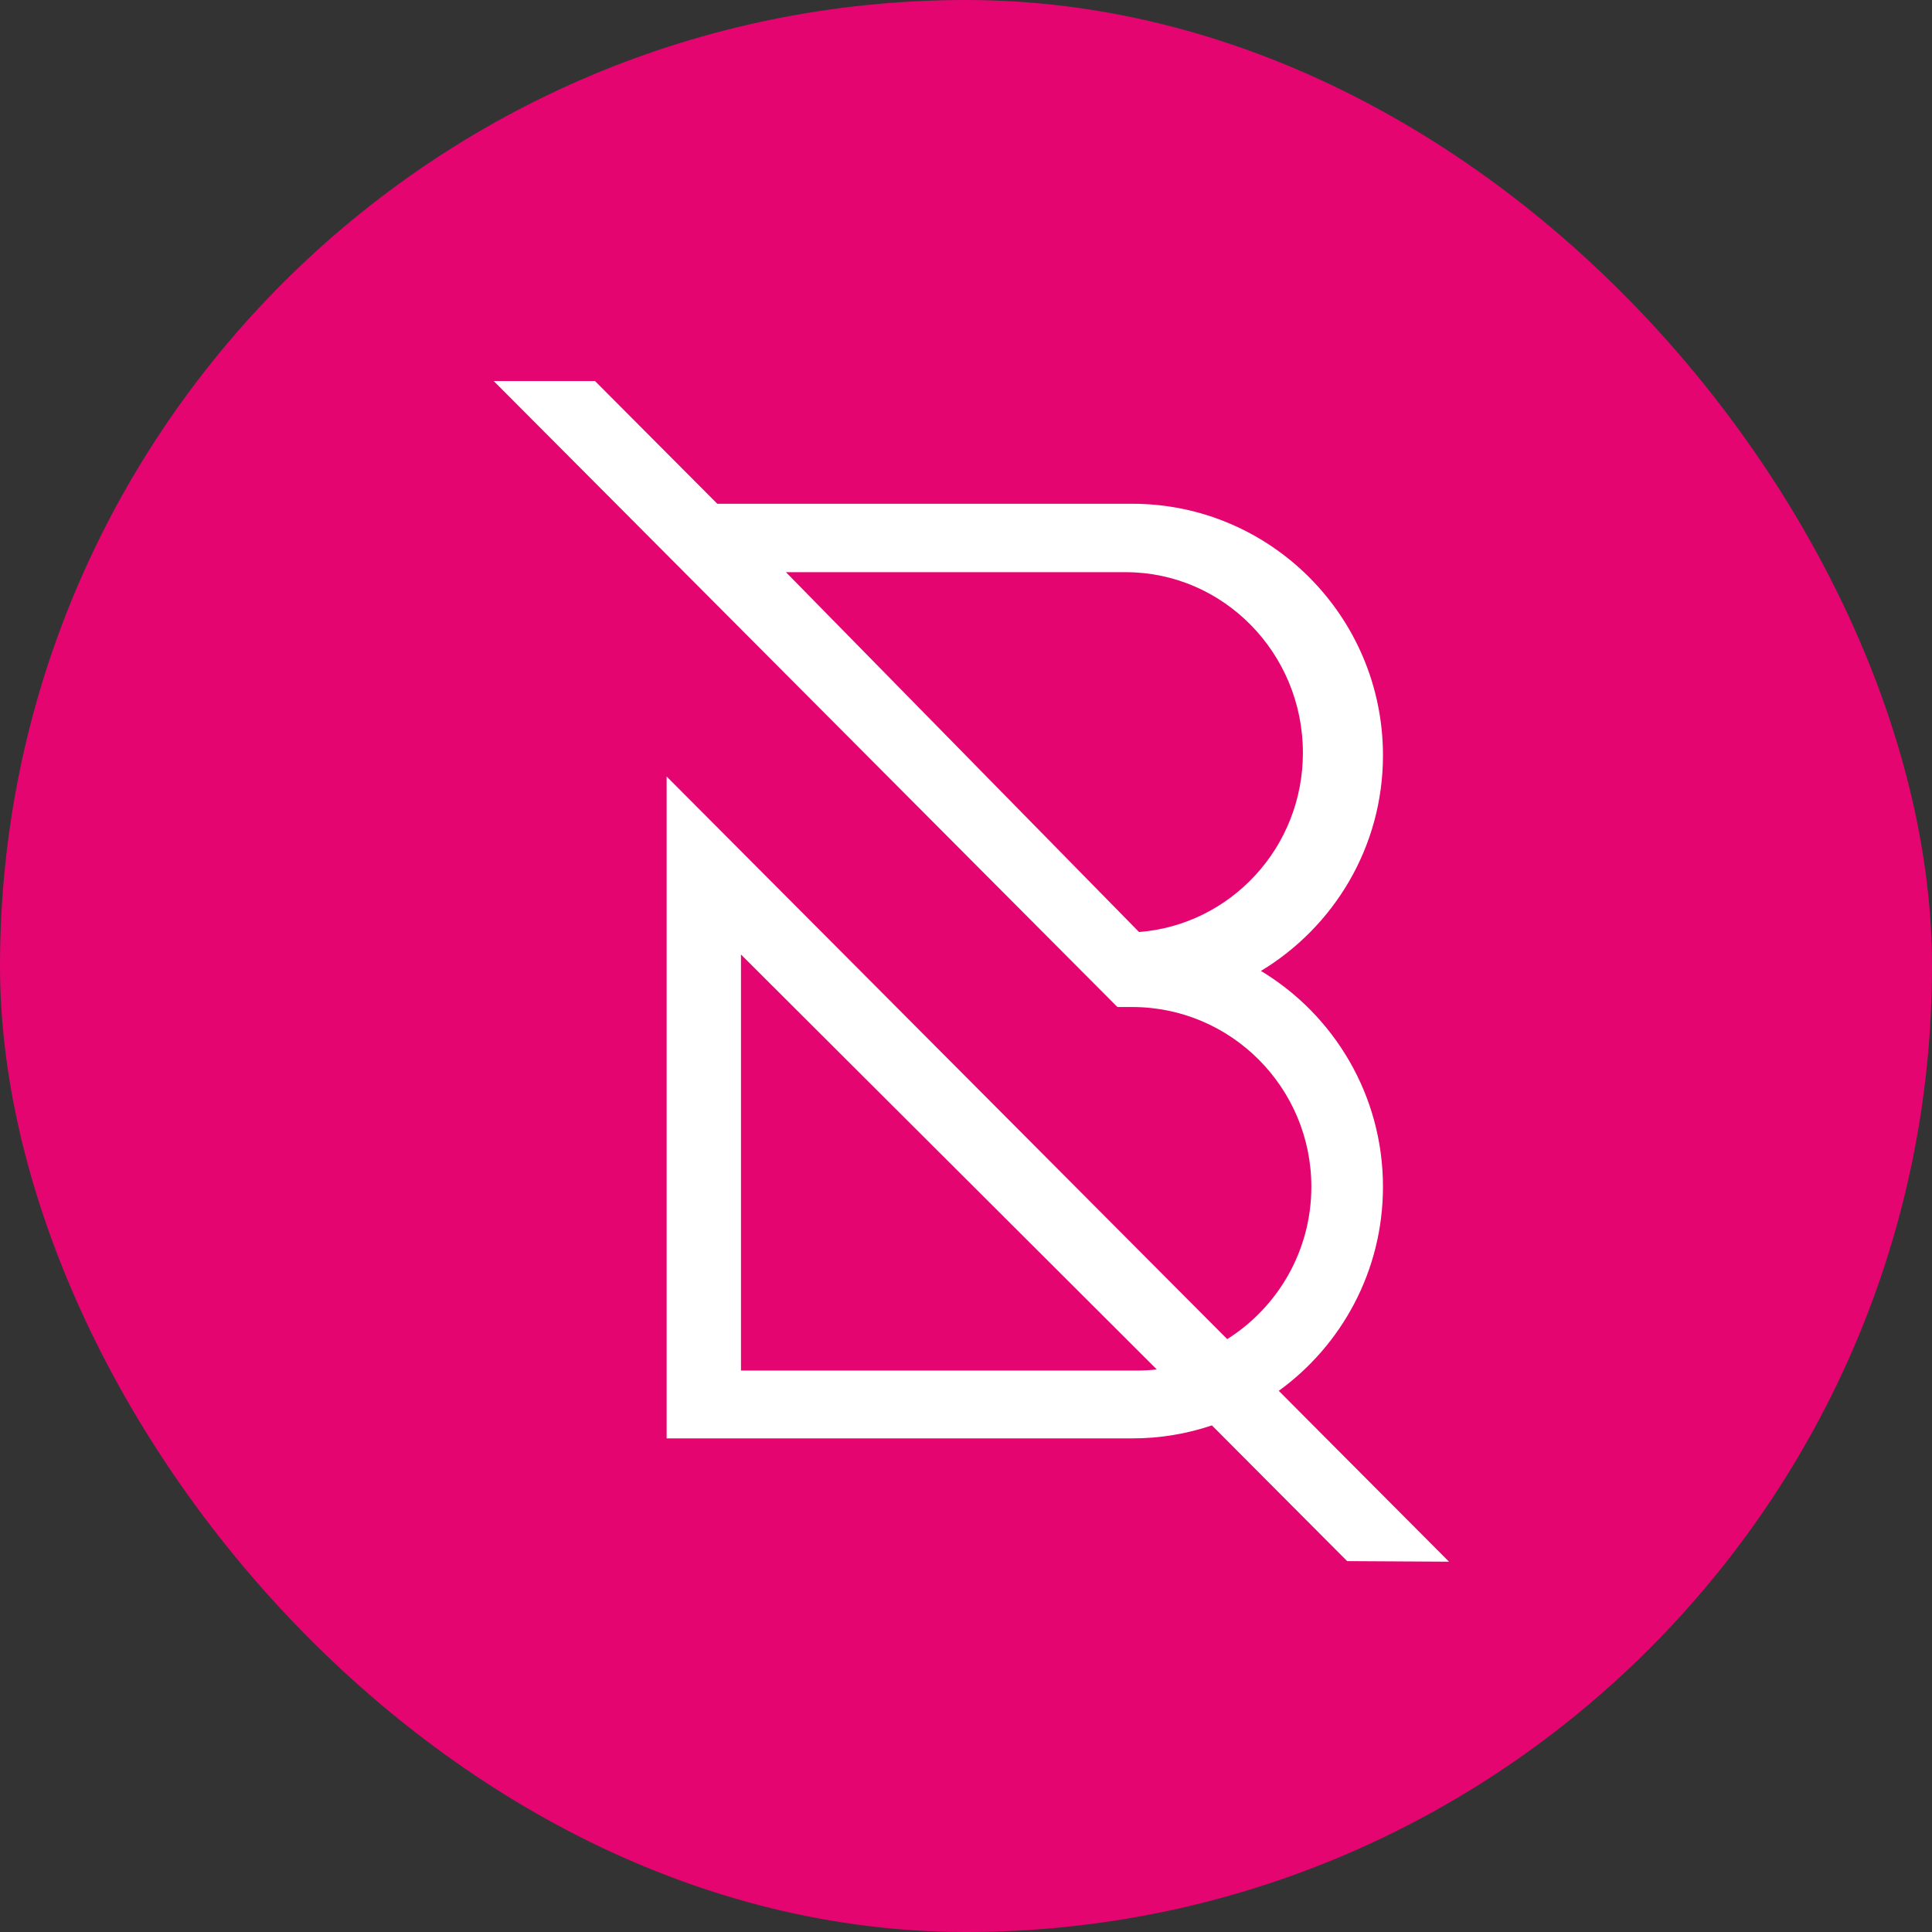 <svg width="240" height="240" viewBox="0 0 240 240" fill="none" xmlns="http://www.w3.org/2000/svg">
<rect x="0" y="0" width="240" height="240" fill="#333333" stroke="none"/>
<rect width="240" height="240" rx="120" fill="#E50571"/>
<path fill-rule="evenodd" clip-rule="evenodd" d="M161.851 93.513C161.851 81.142 151.977 71.079 139.838 71.079H97.631L141.494 115.778C152.848 114.897 161.851 105.305 161.851 93.513ZM92.047 118.571V170.254H141.217C142.057 170.254 142.886 170.208 143.702 170.116L92.047 118.571ZM171.797 147.423C171.797 157.847 166.688 167.093 158.853 172.775L180 194L167.349 193.928L150.548 177.066C147.438 178.114 144.111 178.682 140.653 178.682H82.812V96.457L152.45 166.35C158.722 162.396 162.901 155.39 162.901 147.423C162.901 135.11 152.922 125.095 140.653 125.095H138.812L61.333 47.333H73.912L89.102 62.578H140.653C157.825 62.578 171.797 76.6 171.797 93.835C171.797 105.202 165.701 115.14 156.639 120.612C165.711 126.082 171.797 136.051 171.797 147.423Z" fill="white"/>
</svg>
